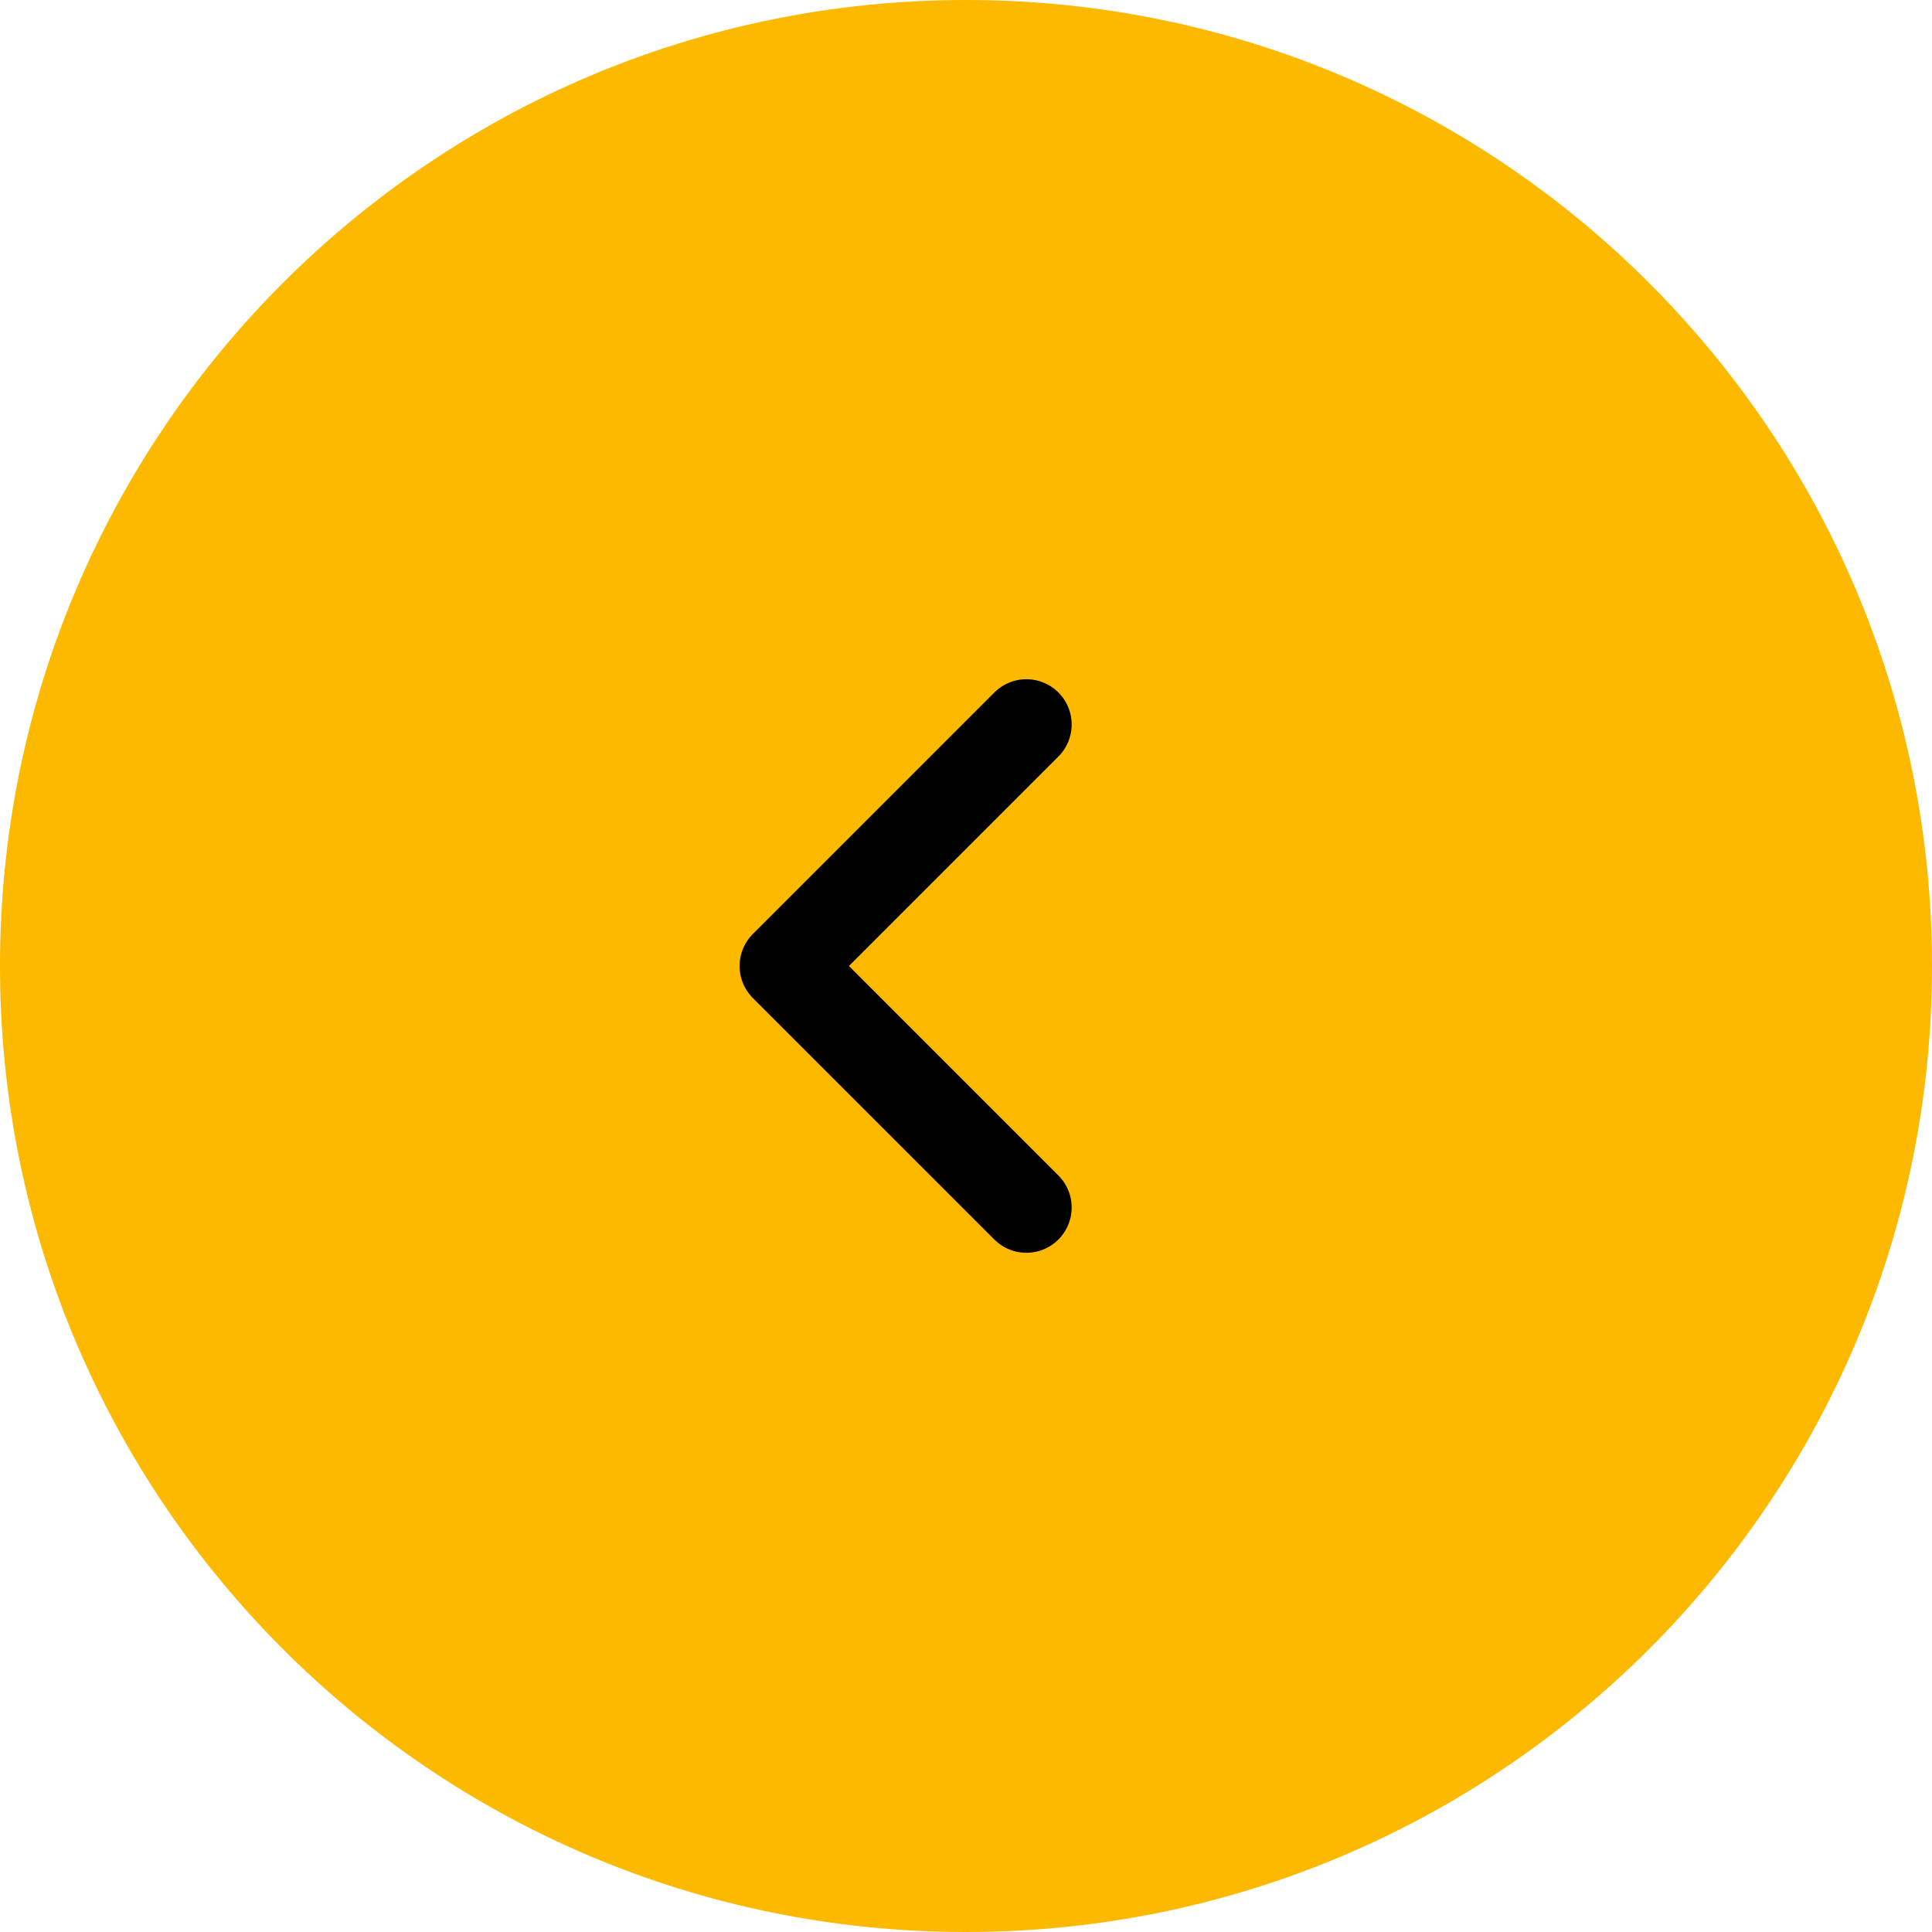 <?xml version="1.0" encoding="UTF-8"?> <svg xmlns="http://www.w3.org/2000/svg" width="32" height="32" viewBox="0 0 32 32" fill="none"><g clip-path="url(#clip0_3038_2)"><path d="M32 16C32 7.163 24.837 0 16 0C7.163 0 0 7.163 0 16C0 24.837 7.163 32 16 32C24.837 32 32 24.837 32 16Z" fill="#FCB900"></path><path d="M17 12L13 16L17 20" stroke="black" stroke-width="1.5" stroke-linecap="round" stroke-linejoin="round"></path></g><defs><clipPath id="clip0_3038_2"><rect width="32" height="32" fill="white"></rect></clipPath></defs></svg> 
